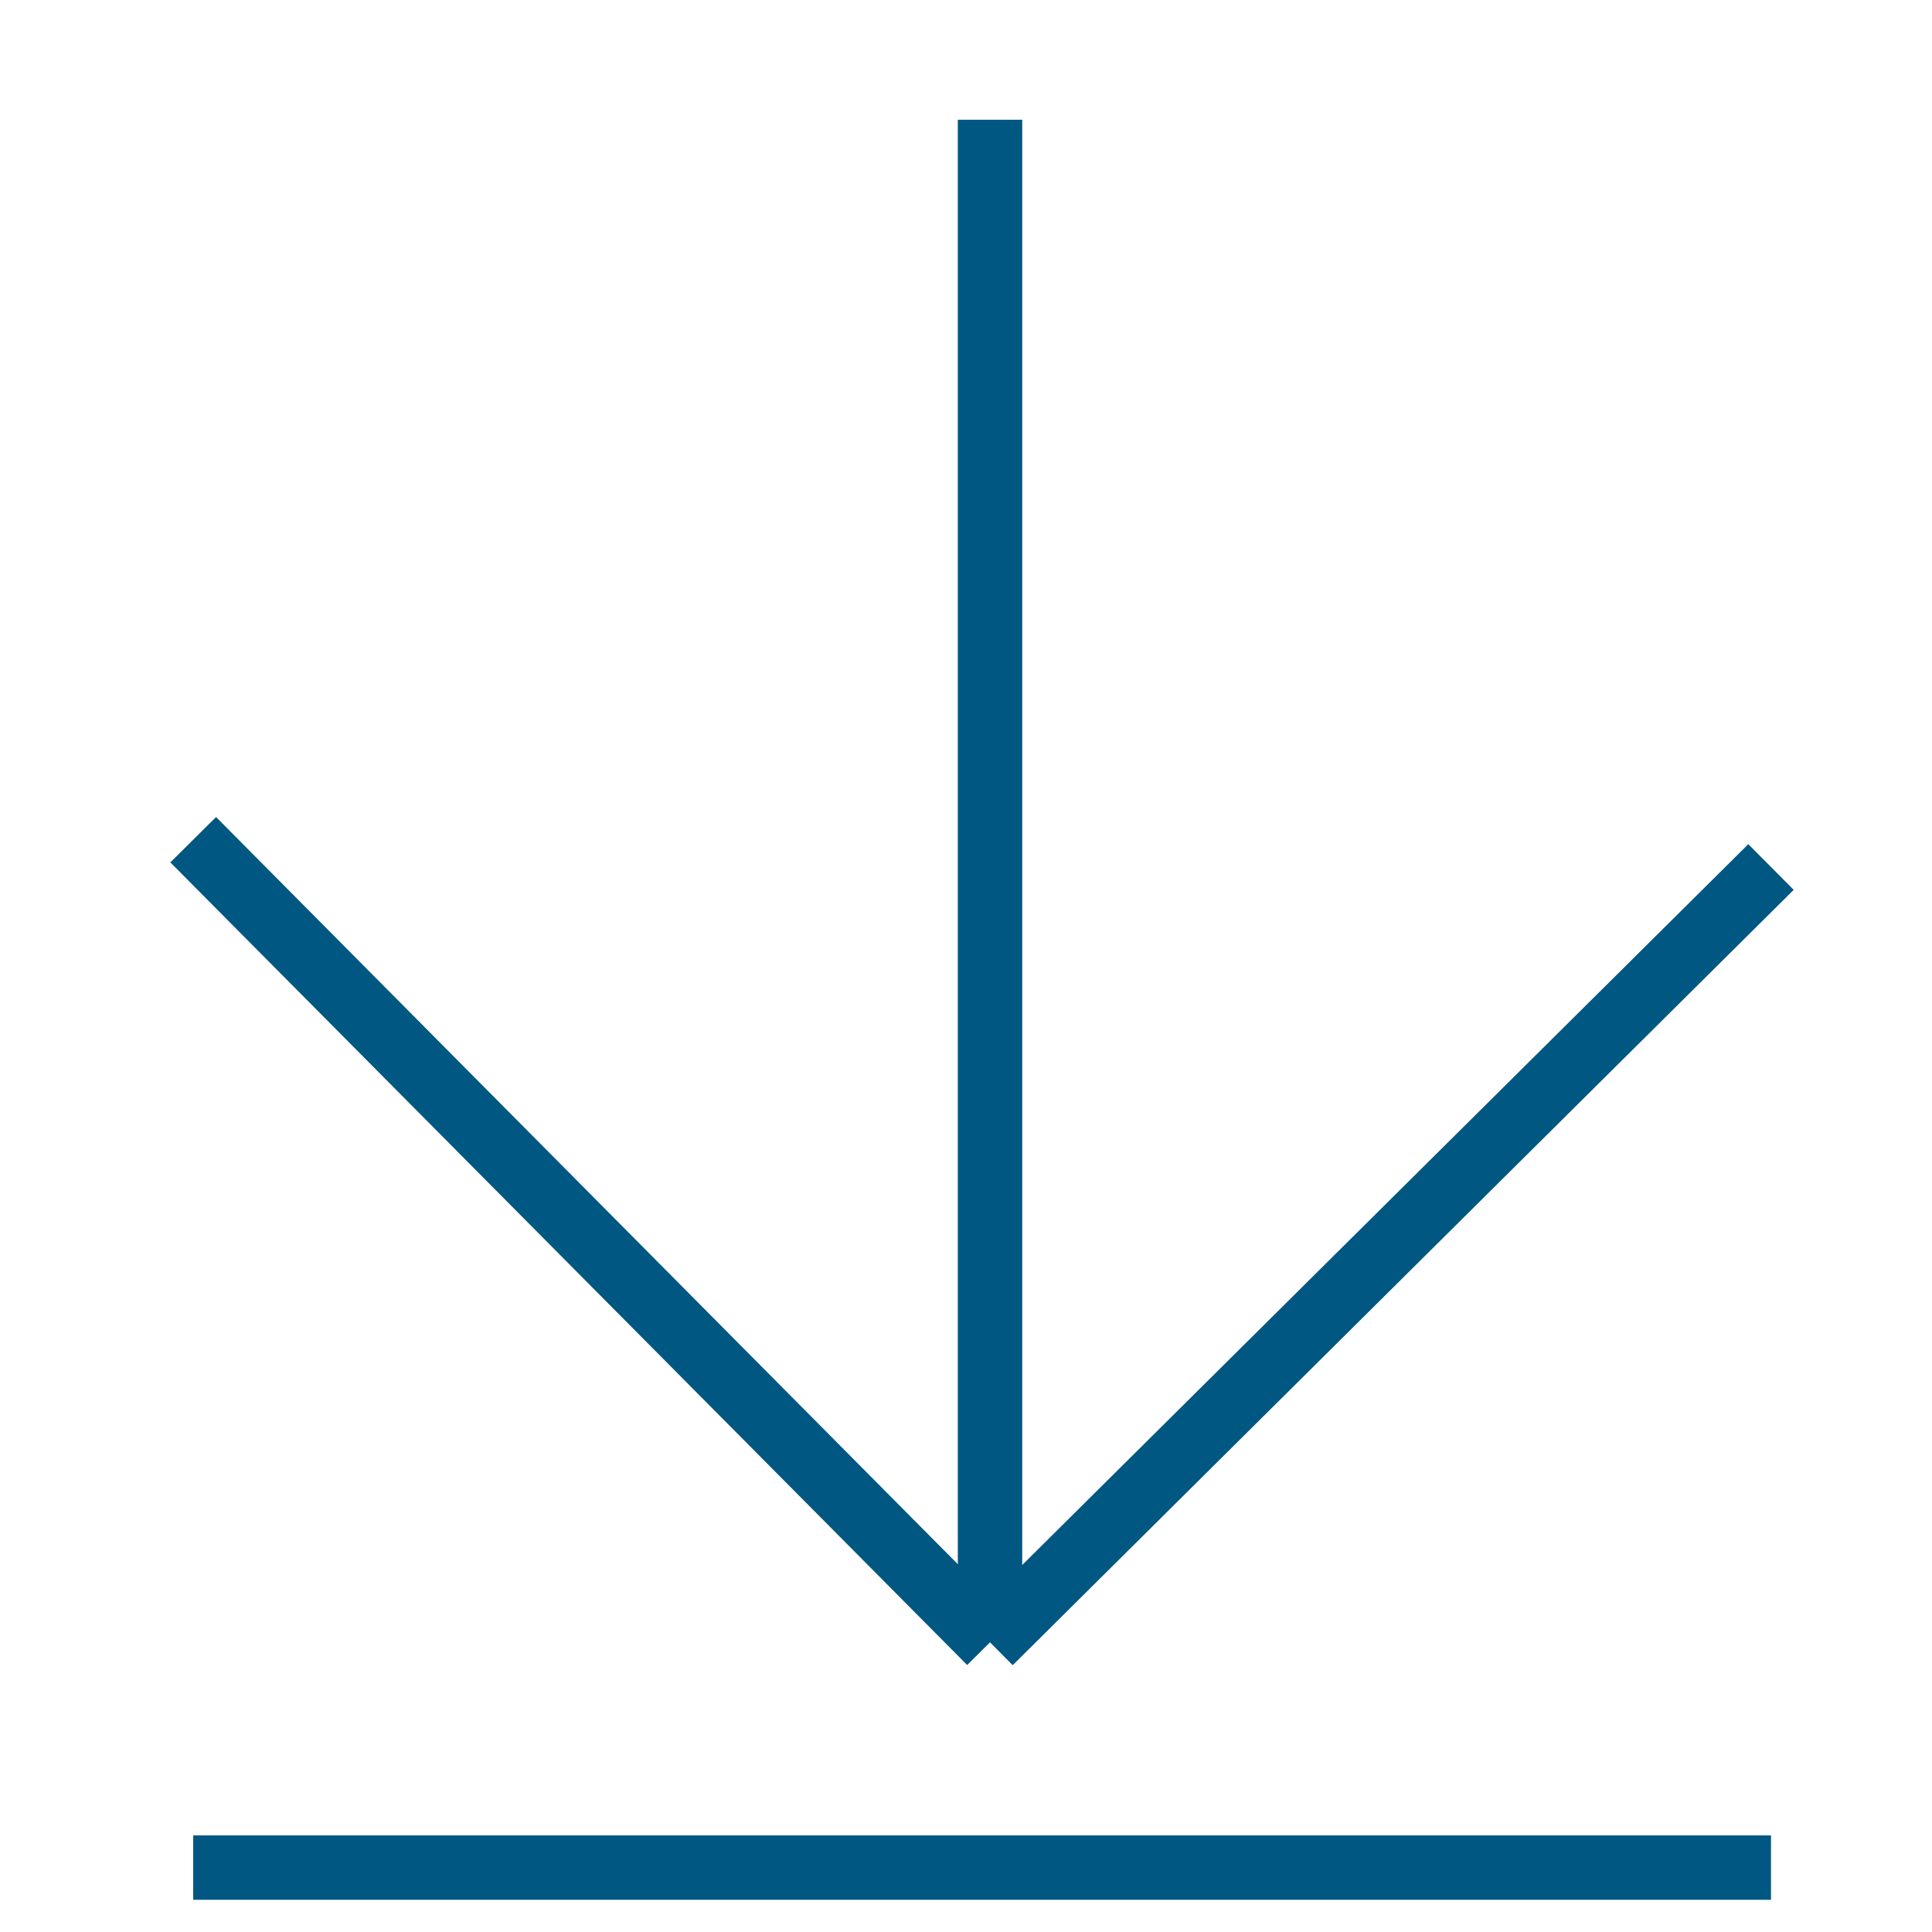 <svg width="30" height="30" viewBox="0 0 30 30" fill="none" xmlns="http://www.w3.org/2000/svg">
<path d="M27.5 13.463L15.373 25.502M15.373 25.502L3 13.039M15.373 25.502L15.373 1.859" stroke="#005782"/>
<path d="M3 29H27.5" stroke="#005782"/>
</svg>
